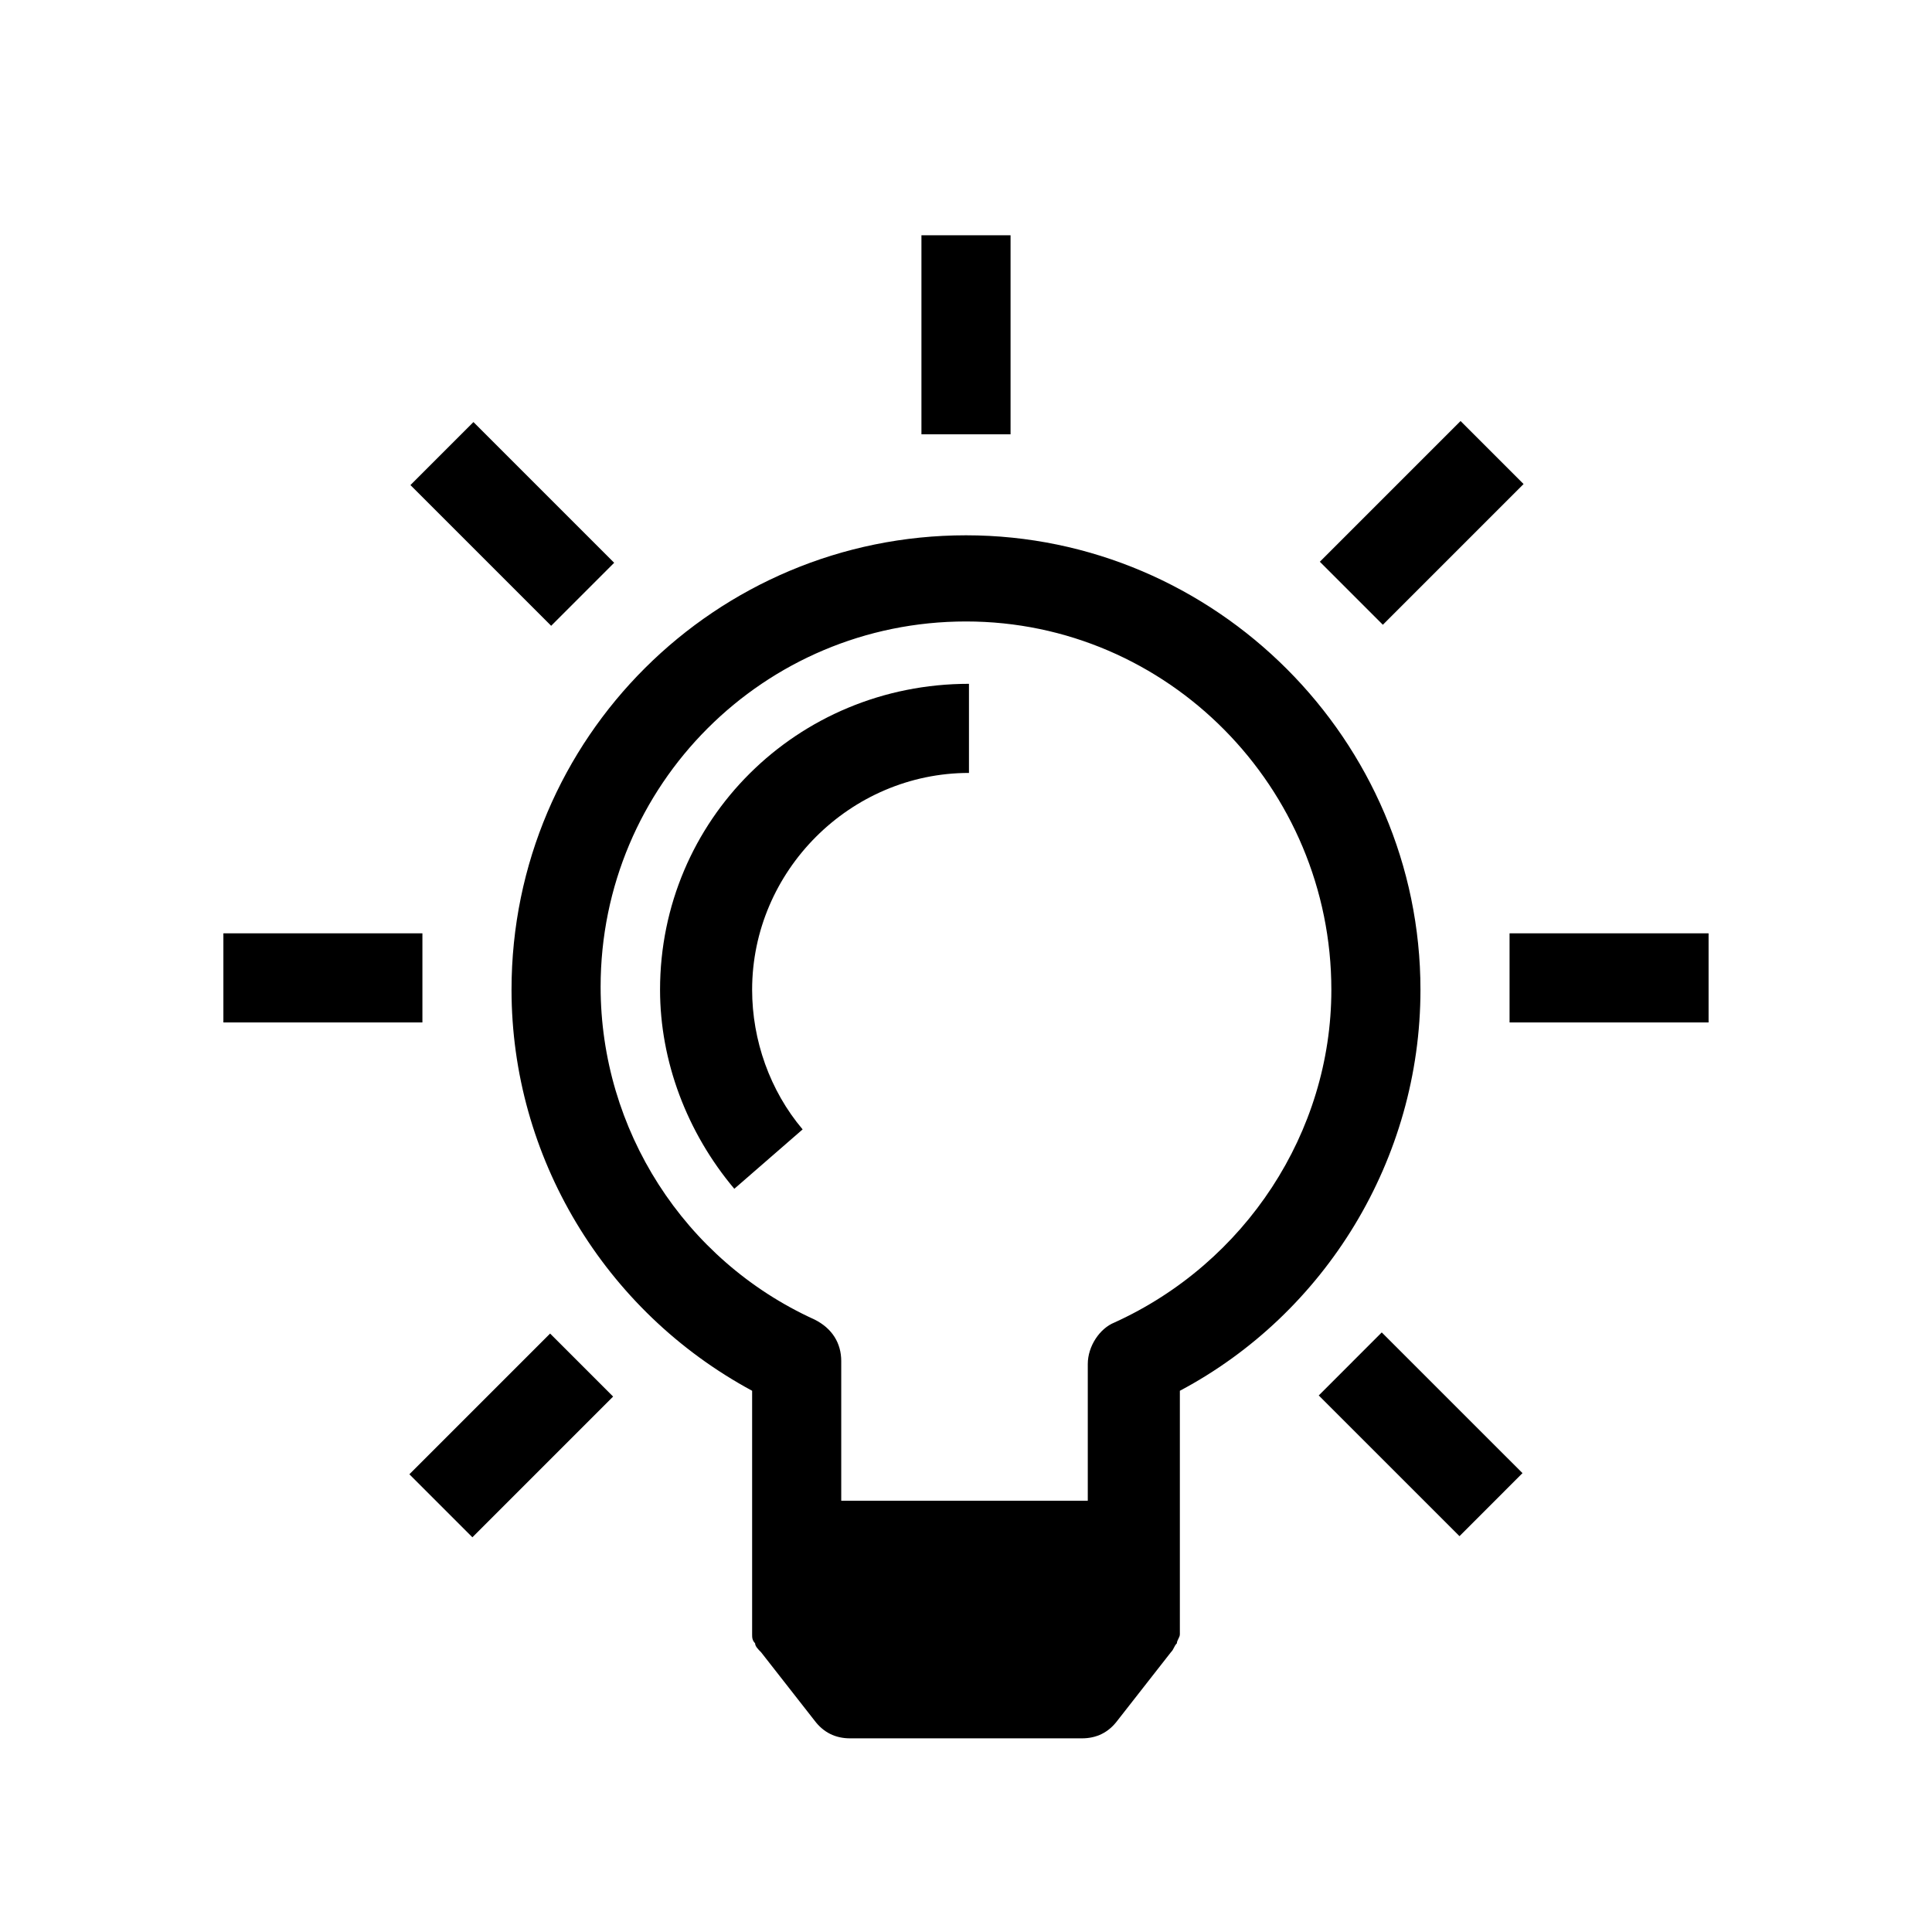 <?xml version="1.0" encoding="UTF-8"?>
<!-- Uploaded to: SVG Repo, www.svgrepo.com, Generator: SVG Repo Mixer Tools -->
<svg fill="#000000" width="800px" height="800px" version="1.1" viewBox="144 144 512 512" xmlns="http://www.w3.org/2000/svg">
 <g>
  <path d="m400 285.86c-66.125 0-120.44 53.531-120.44 120.44 0 44.082 24.402 85.02 63.762 106.27v62.977 0.789 0.789c0 0.789 0 1.574 0.789 2.363 0 0.789 0.789 1.574 1.574 2.363l14.168 18.105c2.363 3.148 5.512 4.723 9.445 4.723h61.402c3.938 0 7.086-1.574 9.445-4.723l14.168-18.105c0.789-0.789 0.789-1.574 1.574-2.363 0-0.789 0.789-1.574 0.789-2.363v-0.789-0.789-62.977c38.574-20.469 63.762-61.402 63.762-106.27 0.004-66.125-54.312-120.44-120.44-120.44zm39.359 208.61c-3.938 1.574-7.086 6.297-7.086 11.02v36.215h-65.336v-37c0-4.723-2.363-8.66-7.086-11.02-34.637-15.742-56.68-50.383-56.68-88.168 0-53.531 43.297-96.824 96.824-96.824 53.531 0 96.828 44.082 96.828 97.613 0 37.785-22.828 72.422-57.465 88.164z"/>
  <path d="m318.92 406.3c0 18.895 7.086 37.785 19.68 52.742l18.105-15.742c-8.66-10.234-13.383-23.617-13.383-37 0-31.488 25.977-57.465 57.465-57.465v-23.617c-45.656 0-81.867 36.211-81.867 81.082z"/>
  <path d="m388.19 206.35h23.617v52.742h-23.617z"/>
  <path d="m252.77 272.55 16.699-16.699 37.293 37.293-16.699 16.699z"/>
  <path d="m203.2 391.34h52.742v23.617h-52.742z"/>
  <path d="m252.49 534.7 37.293-37.293 16.699 16.699-37.293 37.293z"/>
  <path d="m493.48 513.81 16.695-16.703 37.301 37.289-16.695 16.703z"/>
  <path d="m544.05 391.34h52.742v23.617h-52.742z"/>
  <path d="m493.77 292.87 37.293-37.293 16.699 16.699-37.293 37.293z"/>
 </g>
</svg>